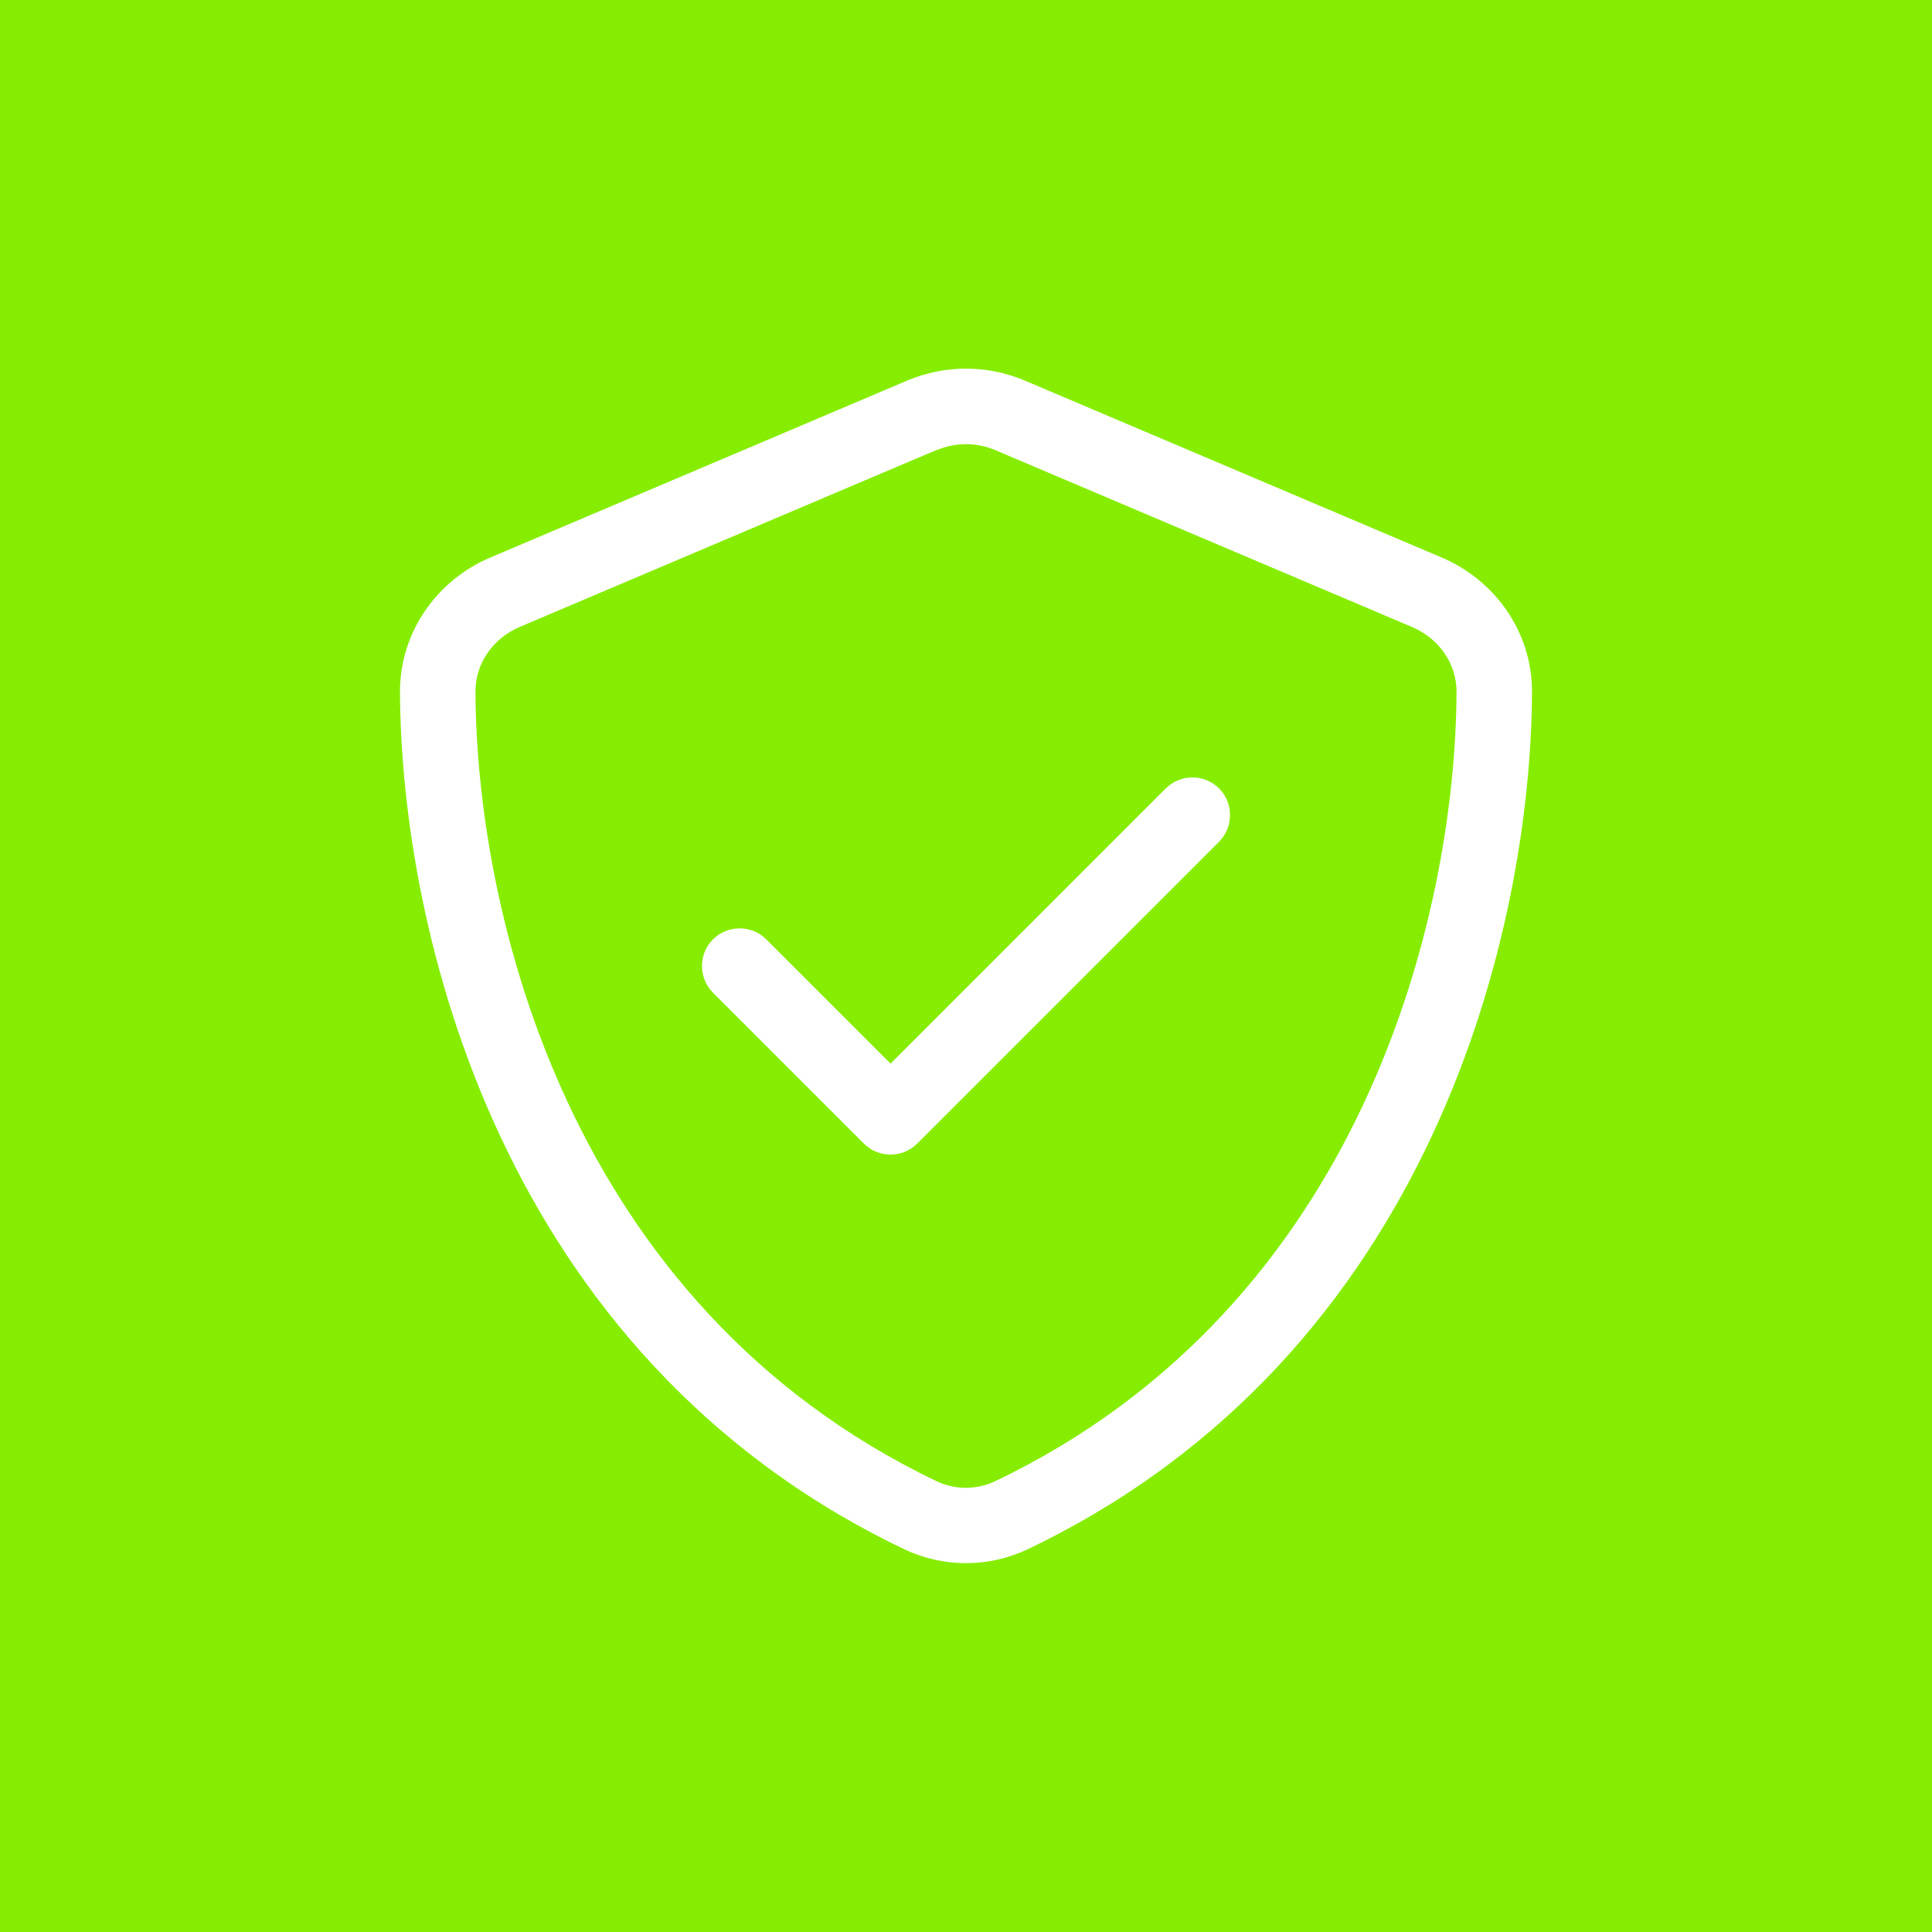 <svg width="40" height="40" viewBox="0 0 40 40" fill="none" xmlns="http://www.w3.org/2000/svg">
<rect width="40" height="40" fill="#86ED00"/>
<g clip-path="url(#clip0_147_931)">
<path d="M19.39 9.321C19.78 9.155 20.22 9.155 20.61 9.321L29.238 12.983C29.79 13.218 30.161 13.74 30.156 14.331C30.132 18.921 28.232 27.017 20.61 30.664C20.225 30.85 19.77 30.85 19.385 30.664C11.763 27.012 9.868 18.916 9.844 14.326C9.839 13.735 10.21 13.213 10.762 12.979L19.39 9.316V9.321ZM21.221 7.881C20.439 7.549 19.561 7.549 18.779 7.881L10.151 11.543C9.077 11.997 8.276 13.057 8.281 14.336C8.306 19.18 10.298 28.042 18.711 32.07C19.526 32.461 20.474 32.461 21.289 32.07C29.702 28.042 31.694 19.18 31.719 14.336C31.724 13.057 30.923 11.997 29.849 11.543L21.221 7.881ZM25.239 17.427C25.542 17.124 25.542 16.626 25.239 16.323C24.936 16.02 24.439 16.02 24.136 16.323L18.438 22.021L15.864 19.448C15.562 19.145 15.063 19.145 14.761 19.448C14.458 19.751 14.458 20.249 14.761 20.552L17.886 23.677C18.189 23.98 18.686 23.98 18.989 23.677L25.239 17.427Z" fill="white"/>
</g>
<defs>
<clipPath id="clip0_147_931">
<rect width="25" height="25" fill="white" transform="translate(7.5 7.5)"/>
</clipPath>
</defs>
</svg>
